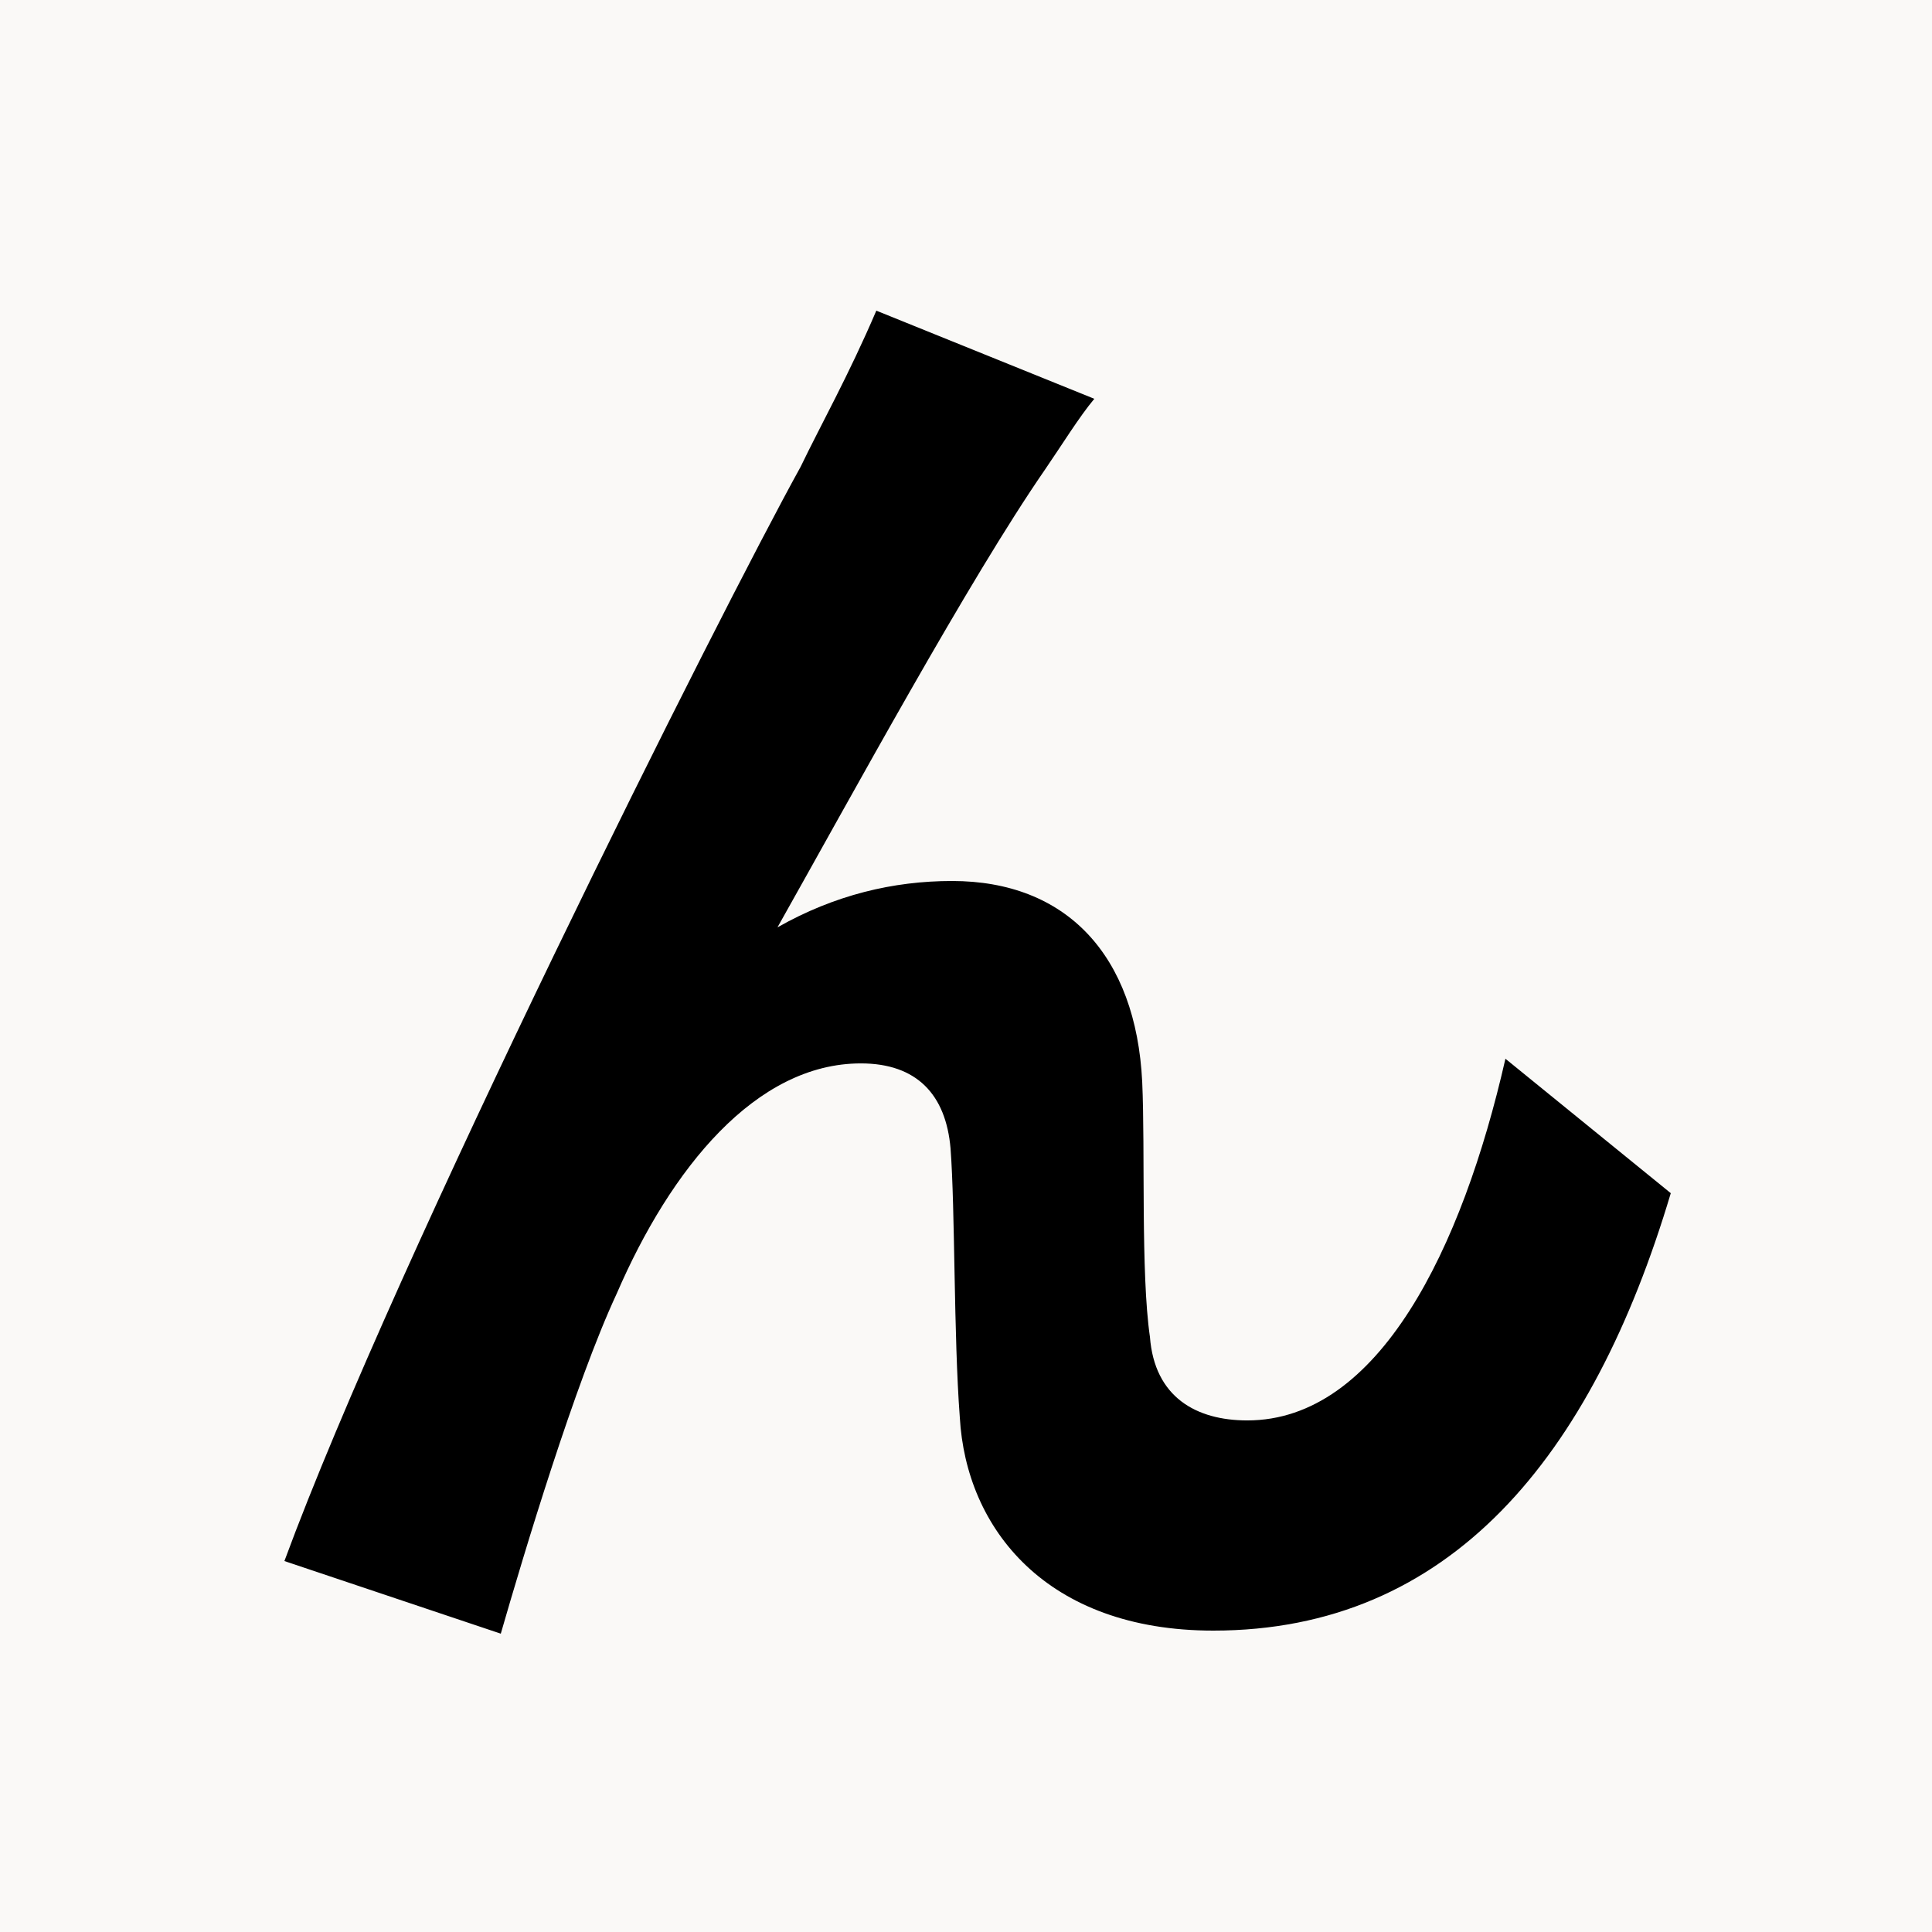 <svg xmlns="http://www.w3.org/2000/svg" xmlns:xlink="http://www.w3.org/1999/xlink" width="500" zoomAndPan="magnify" viewBox="0 0 375 375" height="500" preserveAspectRatio="xMidYMid meet" version="1.0"><defs><g/></defs><rect x="-37.5" width="450" fill="#ffffff" y="-37.5" height="450" fill-opacity="1"/><rect x="-37.5" width="450" fill="#faf9f7" y="-37.5" height="450" fill-opacity="1"/><g fill="#000000" fill-opacity="1"><g transform="translate(37.5, 303)"><g><path d="M 174.906 -225.594 L 132.594 -242.703 C 127.203 -230.094 121.797 -220.5 117.906 -212.406 C 102.297 -184.203 39.594 -59.406 17.703 0 L 59.703 14.094 C 64.203 -1.5 74.094 -34.5 82.203 -51.906 C 92.703 -76.203 109.203 -96.594 129.594 -96.594 C 140.406 -96.594 146.094 -90.594 147 -80.094 C 147.906 -68.094 147.594 -43.797 148.797 -27.906 C 150 -6.297 165.594 13.5 198 13.5 C 243.906 13.5 271.5 -20.094 286.797 -71.406 L 254.703 -97.5 C 246.297 -60.594 230.094 -27.297 204.594 -27.297 C 194.703 -27.297 186.594 -31.797 185.703 -43.5 C 183.906 -55.797 184.797 -79.797 184.203 -93 C 183 -117.594 169.5 -132 147.297 -132 C 135.906 -132 124.5 -129.297 113.406 -123 C 128.094 -149.094 150.594 -190.5 165.297 -211.797 C 168.594 -216.594 171.906 -222 174.906 -225.594 Z M 174.906 -225.594 "/></g></g></g></svg>